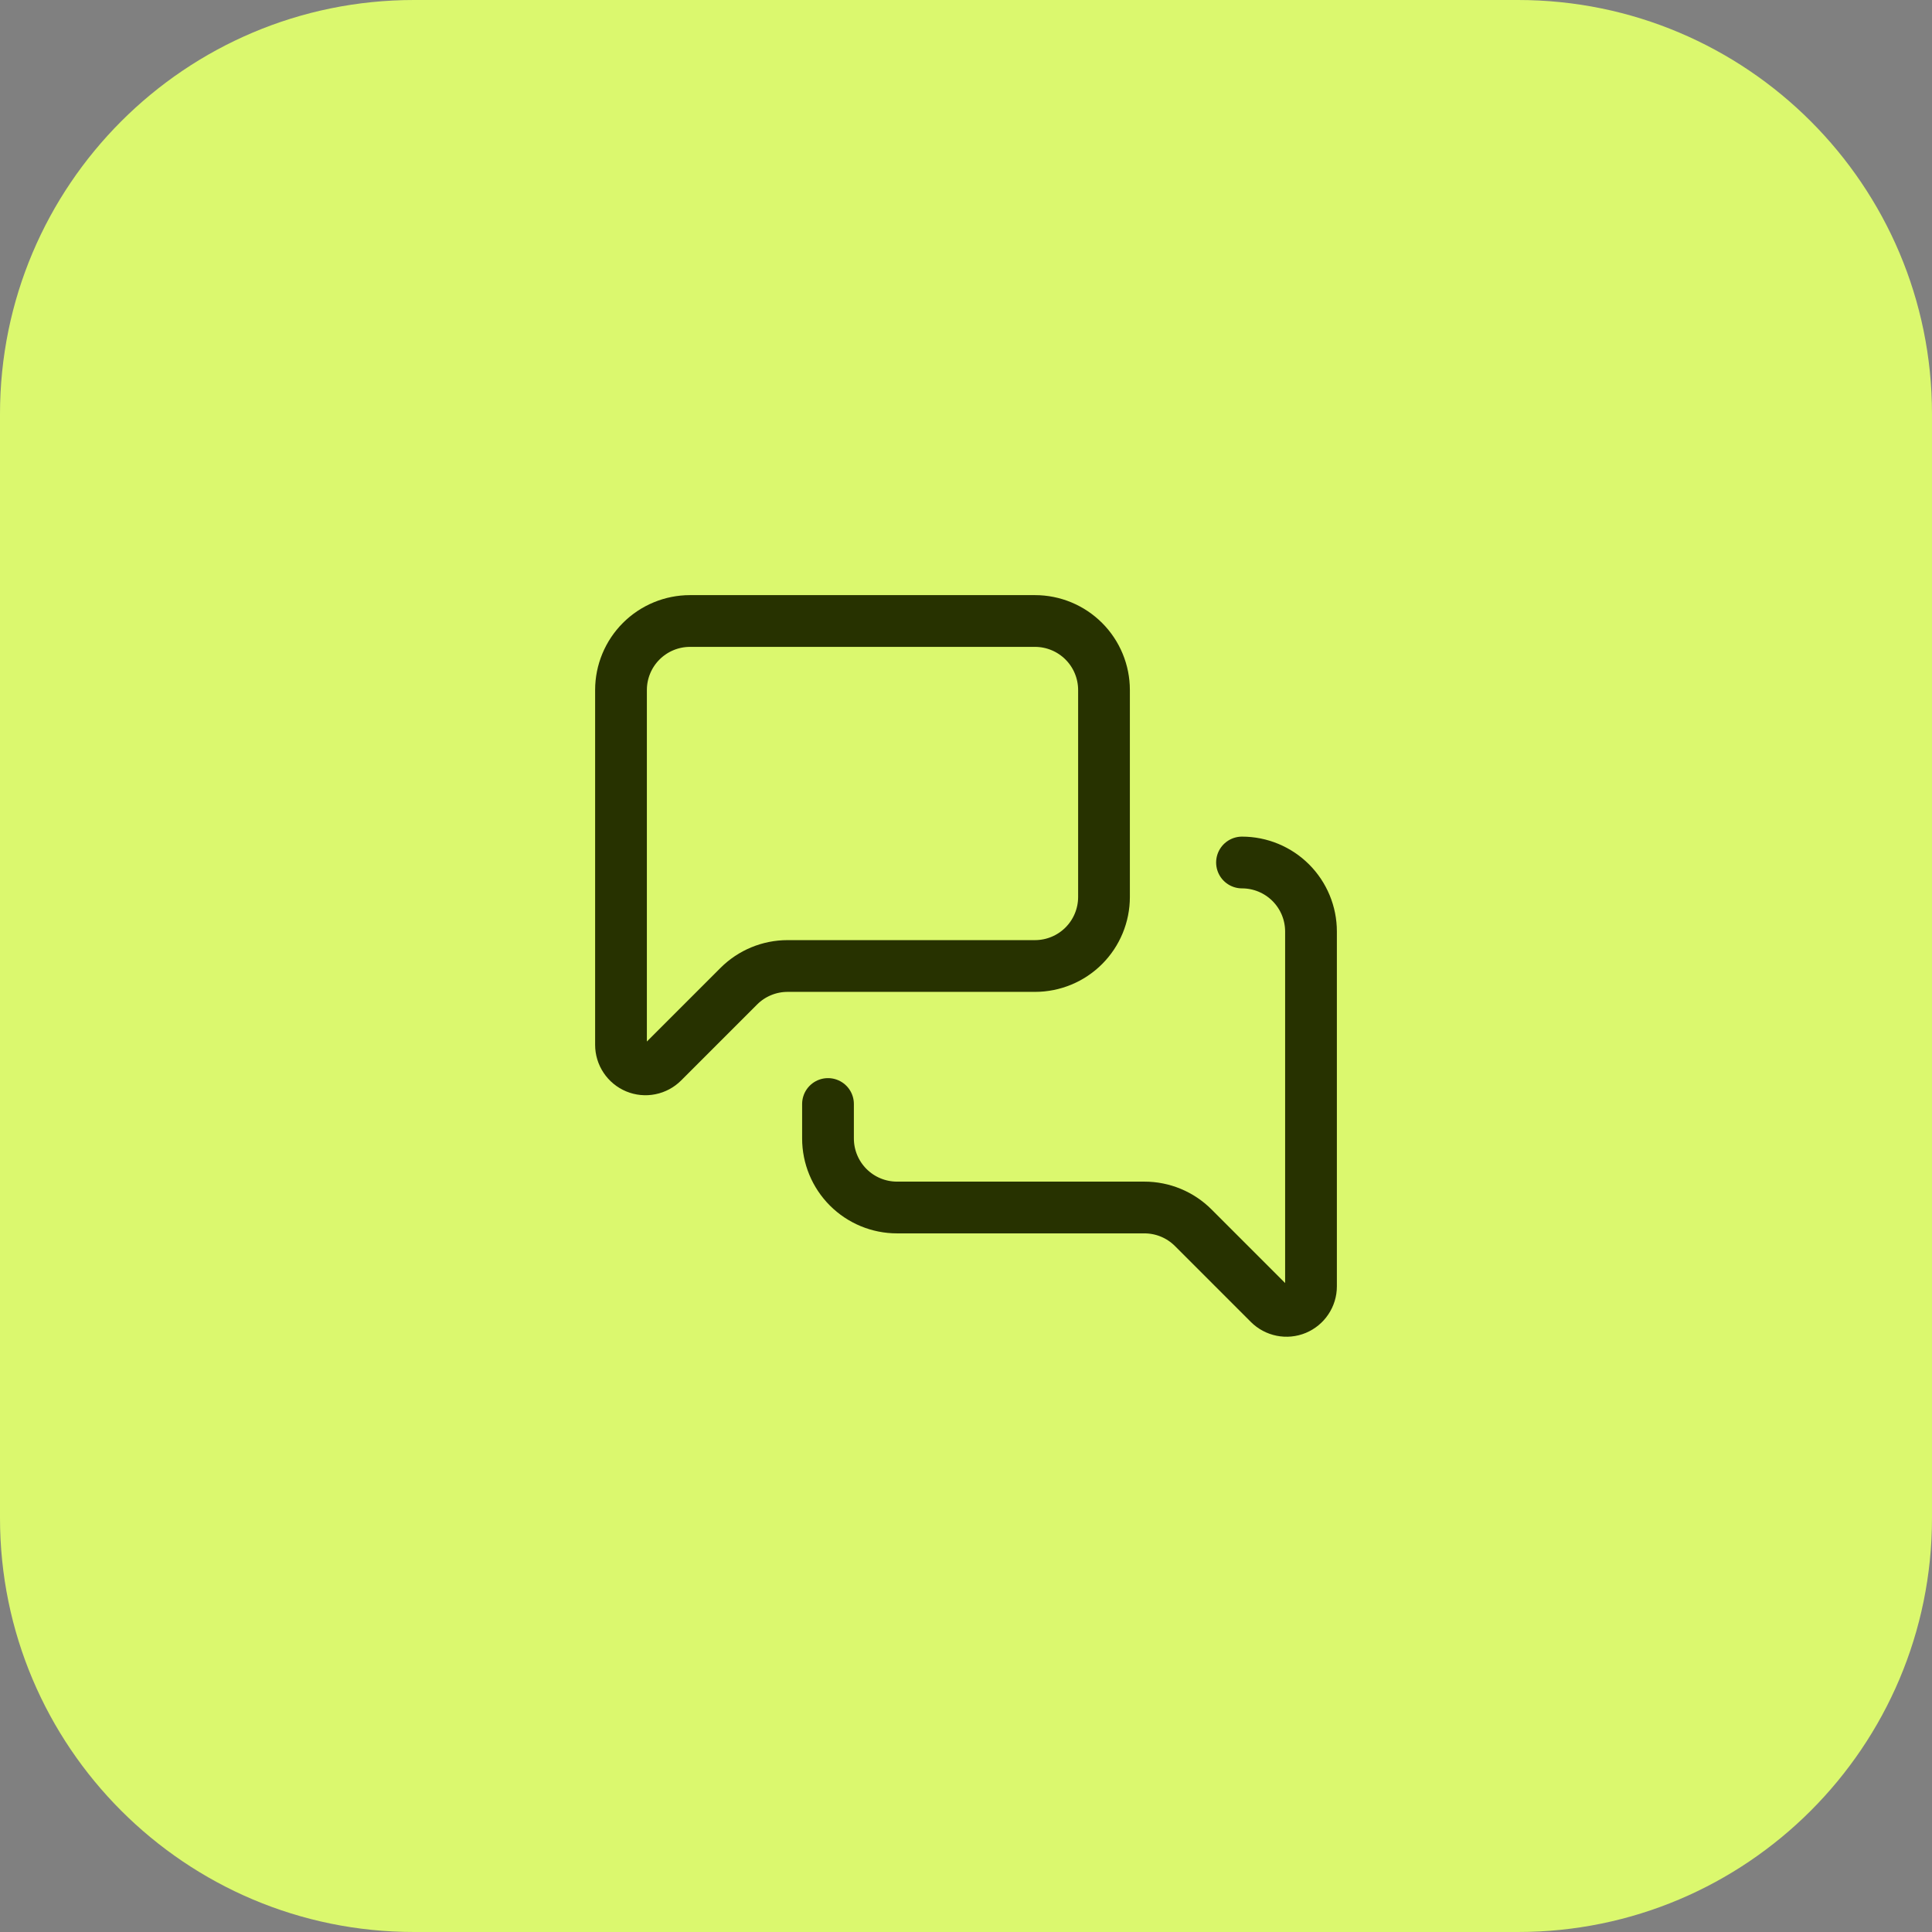 <svg width="56" height="56" viewBox="0 0 56 56" fill="none" xmlns="http://www.w3.org/2000/svg">
<rect x="0" y="0" width="56" height="56" fill="#808080" stroke="none"/>
<path d="M0 12C0 5.373 5.373 0 12 0H44C50.627 0 56 5.373 56 12V44C56 50.627 50.627 56 44 56H12C5.373 56 0 50.627 0 44V12Z" fill="#DBF86E"/>
<path d="M32 26C32 26.53 31.789 27.039 31.414 27.414C31.039 27.789 30.53 28 30 28H22.828C22.298 28 21.789 28.211 21.414 28.586L19.212 30.788C19.113 30.887 18.986 30.955 18.849 30.982C18.711 31.01 18.568 30.996 18.438 30.942C18.309 30.888 18.198 30.797 18.12 30.68C18.042 30.564 18 30.426 18 30.286V20C18 19.47 18.211 18.961 18.586 18.586C18.961 18.211 19.47 18 20 18H30C30.53 18 31.039 18.211 31.414 18.586C31.789 18.961 32 19.47 32 20V26Z" stroke="#273200" stroke-width="1.5" stroke-linecap="round" stroke-linejoin="round"/>
<path d="M36 25C36.53 25 37.039 25.211 37.414 25.586C37.789 25.961 38 26.47 38 27V37.286C38 37.426 37.958 37.564 37.88 37.68C37.802 37.797 37.691 37.888 37.562 37.942C37.432 37.996 37.289 38.01 37.151 37.982C37.014 37.955 36.887 37.887 36.788 37.788L34.586 35.586C34.211 35.211 33.702 35 33.172 35H26C25.47 35 24.961 34.789 24.586 34.414C24.211 34.039 24 33.53 24 33V32" stroke="#273200" stroke-width="1.5" stroke-linecap="round" stroke-linejoin="round"/>
</svg>
